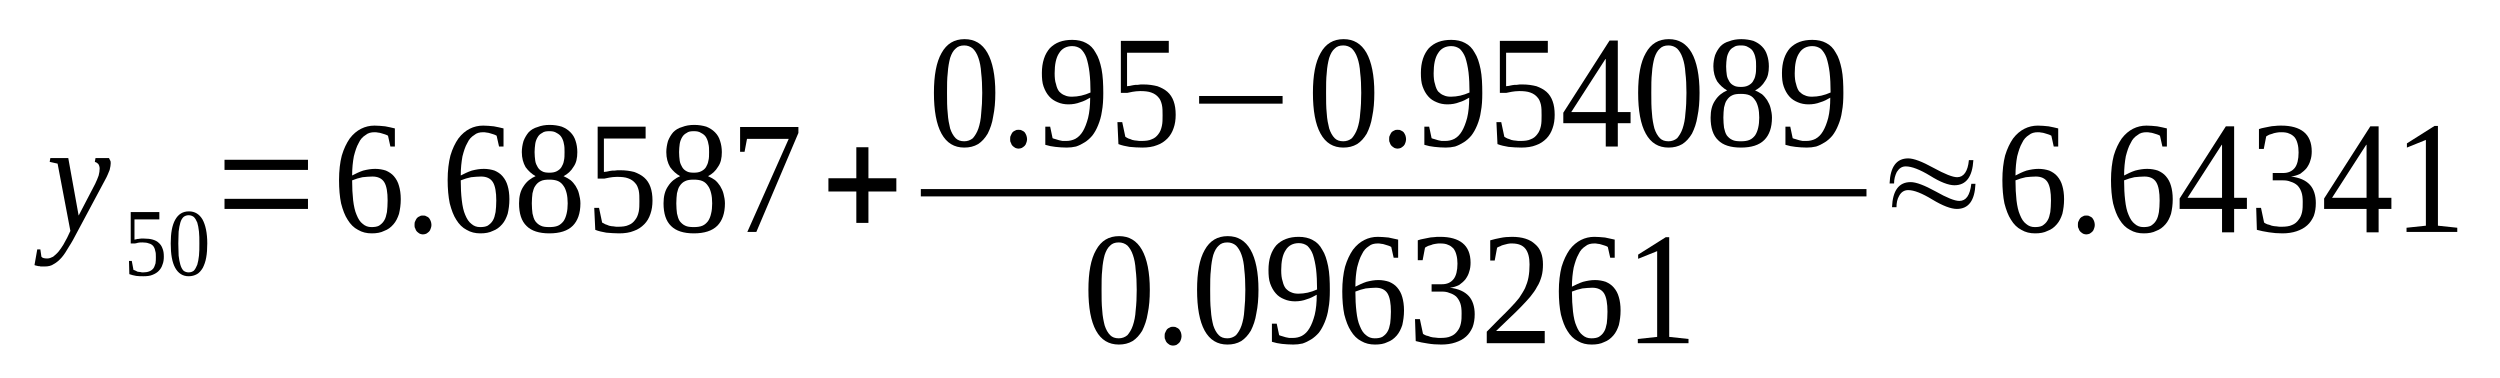 <?xml version='1.0' encoding='UTF-8'?>
<!-- This file was generated by dvisvgm 1.15.1 -->
<svg height='31pt' version='1.1' viewBox='0 -31 205 31' width='205pt' xmlns='http://www.w3.org/2000/svg' xmlns:xlink='http://www.w3.org/1999/xlink'>
<defs>
<clipPath id='clip1'>
<path clip-rule='evenodd' d='M0 -30.992H204.918V-0.027H0V-30.992'/>
</clipPath>
</defs>
<g id='page1'>
<g>
<path clip-path='url(#clip1)' d='M4.129 -18.039H5.598L6.449 -13.324L7.805 -15.926C7.918 -16.184 8.031 -16.41 8.09 -16.609C8.145 -16.813 8.172 -17.012 8.172 -17.184C8.172 -17.324 8.117 -17.469 8.059 -17.555C7.977 -17.641 7.891 -17.695 7.777 -17.727L7.832 -18.039H8.938C8.965 -17.984 8.992 -17.926 9.02 -17.867C9.078 -17.781 9.078 -17.727 9.078 -17.613C9.078 -17.496 9.051 -17.297 8.992 -17.067C8.906 -16.867 8.797 -16.555 8.598 -16.211L6.305 -11.922C6.082 -11.492 5.883 -11.121 5.656 -10.777C5.457 -10.434 5.262 -10.121 5.062 -9.891C4.863 -9.664 4.637 -9.465 4.41 -9.348C4.215 -9.207 3.961 -9.149 3.676 -9.149C3.59 -9.149 3.508 -9.149 3.422 -9.149C3.367 -9.149 3.281 -9.149 3.223 -9.176C3.168 -9.176 3.082 -9.176 3.027 -9.207C2.969 -9.207 2.914 -9.234 2.828 -9.262L3.055 -10.551H3.309L3.395 -9.949C3.477 -9.836 3.648 -9.805 3.875 -9.805C4.043 -9.805 4.184 -9.863 4.355 -9.949C4.496 -10.063 4.668 -10.207 4.809 -10.379C4.949 -10.551 5.062 -10.723 5.203 -10.949C5.316 -11.149 5.43 -11.352 5.516 -11.524L5.77 -12.066L4.723 -17.582L4.074 -17.727L4.129 -18.039Z' fill-rule='evenodd'/>
<path clip-path='url(#clip1)' d='M11.82 -11.438C12.105 -11.438 12.332 -11.407 12.527 -11.352C12.727 -11.293 12.895 -11.207 13.008 -11.094C13.148 -10.981 13.262 -10.809 13.32 -10.637C13.406 -10.434 13.434 -10.235 13.434 -9.95C13.434 -9.719 13.406 -9.493 13.32 -9.293C13.262 -9.09 13.148 -8.922 13.008 -8.778C12.895 -8.664 12.727 -8.547 12.5 -8.461C12.301 -8.375 12.047 -8.348 11.766 -8.348C11.566 -8.348 11.367 -8.348 11.172 -8.375C10.973 -8.407 10.773 -8.461 10.605 -8.52L10.578 -9.606H10.805L10.945 -8.864C11 -8.864 11.027 -8.836 11.113 -8.805C11.172 -8.778 11.227 -8.75 11.285 -8.719C11.367 -8.719 11.426 -8.692 11.512 -8.692C11.594 -8.664 11.652 -8.664 11.734 -8.664C11.934 -8.664 12.105 -8.692 12.246 -8.75C12.387 -8.805 12.5 -8.891 12.586 -9.004C12.668 -9.121 12.699 -9.262 12.754 -9.407C12.781 -9.579 12.781 -9.75 12.781 -9.922C12.781 -10.121 12.781 -10.293 12.727 -10.434C12.699 -10.606 12.641 -10.723 12.555 -10.836C12.473 -10.922 12.359 -11.008 12.219 -11.036C12.074 -11.094 11.906 -11.121 11.68 -11.121C11.539 -11.121 11.426 -11.121 11.312 -11.094C11.199 -11.063 11.113 -11.036 11.059 -11.036H10.719V-13.61H13.066V-13.008H11.027V-11.352C11.086 -11.352 11.113 -11.379 11.172 -11.379C11.227 -11.407 11.285 -11.407 11.34 -11.407C11.398 -11.407 11.48 -11.438 11.566 -11.438S11.734 -11.438 11.82 -11.438Z' fill-rule='evenodd'/>
<path clip-path='url(#clip1)' d='M16.996 -11.036C16.996 -10.606 16.969 -10.207 16.91 -9.891C16.855 -9.551 16.742 -9.262 16.629 -9.036C16.488 -8.805 16.348 -8.633 16.148 -8.52C15.949 -8.407 15.723 -8.348 15.469 -8.348C14.988 -8.348 14.621 -8.579 14.367 -9.036C14.113 -9.493 14 -10.149 14 -11.036C14 -11.895 14.113 -12.524 14.367 -12.981C14.621 -13.438 14.988 -13.668 15.496 -13.668C15.977 -13.668 16.348 -13.438 16.602 -13.008C16.855 -12.551 16.996 -11.895 16.996 -11.036ZM16.348 -11.036C16.348 -11.407 16.348 -11.723 16.316 -12.008C16.289 -12.293 16.234 -12.551 16.176 -12.75C16.09 -12.954 16.008 -13.094 15.895 -13.207C15.781 -13.293 15.641 -13.352 15.469 -13.352C15.301 -13.352 15.156 -13.293 15.047 -13.207C14.934 -13.094 14.848 -12.954 14.789 -12.75C14.734 -12.551 14.676 -12.293 14.648 -12.008C14.648 -11.723 14.621 -11.407 14.621 -11.036C14.621 -10.665 14.648 -10.321 14.648 -10.036C14.676 -9.75 14.734 -9.493 14.789 -9.293C14.848 -9.09 14.934 -8.922 15.047 -8.805C15.156 -8.719 15.301 -8.664 15.469 -8.664C15.641 -8.664 15.781 -8.719 15.895 -8.805C16.008 -8.922 16.09 -9.09 16.176 -9.293C16.234 -9.493 16.289 -9.75 16.316 -10.036C16.348 -10.321 16.348 -10.665 16.348 -11.036Z' fill-rule='evenodd'/>
<path clip-path='url(#clip1)' d='M18.41 -13.868V-14.696H25.254V-13.868H18.41ZM18.41 -17.067V-17.899H25.254V-17.067H18.41Z' fill-rule='evenodd'/>
<path clip-path='url(#clip1)' d='M32.863 -14.668C32.863 -14.211 32.805 -13.836 32.719 -13.465C32.605 -13.121 32.465 -12.836 32.266 -12.61C32.043 -12.352 31.816 -12.18 31.504 -12.067C31.223 -11.922 30.883 -11.864 30.484 -11.864C30.062 -11.864 29.695 -11.95 29.355 -12.153C29.016 -12.325 28.734 -12.61 28.508 -12.981C28.281 -13.325 28.109 -13.782 27.969 -14.325C27.855 -14.868 27.801 -15.524 27.801 -16.239C27.801 -17.012 27.883 -17.696 28.027 -18.243C28.195 -18.813 28.422 -19.27 28.676 -19.641C28.957 -20.012 29.27 -20.27 29.609 -20.442C29.949 -20.614 30.316 -20.7 30.711 -20.7C30.996 -20.7 31.277 -20.672 31.59 -20.641C31.871 -20.586 32.156 -20.528 32.379 -20.469V-18.985H32.012L31.816 -19.872C31.73 -19.926 31.645 -19.957 31.559 -19.985C31.477 -20.012 31.391 -20.043 31.277 -20.071C31.191 -20.098 31.078 -20.129 30.996 -20.129C30.883 -20.157 30.797 -20.157 30.711 -20.157C30.43 -20.157 30.176 -20.098 29.977 -19.926C29.75 -19.786 29.551 -19.586 29.41 -19.27C29.242 -18.985 29.129 -18.614 29.016 -18.184C28.93 -17.727 28.875 -17.211 28.875 -16.61C29.156 -16.754 29.441 -16.899 29.777 -17.012C30.117 -17.098 30.43 -17.153 30.77 -17.153C31.078 -17.153 31.391 -17.098 31.645 -17.012C31.898 -16.899 32.125 -16.754 32.297 -16.555C32.492 -16.325 32.637 -16.067 32.719 -15.754C32.805 -15.469 32.863 -15.094 32.863 -14.668ZM30.457 -12.379C30.711 -12.379 30.91 -12.407 31.078 -12.493C31.25 -12.61 31.391 -12.723 31.504 -12.922C31.617 -13.094 31.672 -13.325 31.73 -13.61C31.758 -13.868 31.785 -14.18 31.785 -14.551C31.785 -15.239 31.703 -15.754 31.504 -16.067C31.305 -16.383 30.965 -16.524 30.543 -16.524C30.289 -16.524 30.004 -16.497 29.723 -16.469C29.441 -16.411 29.156 -16.325 28.875 -16.211C28.875 -15.61 28.902 -15.067 28.957 -14.582C29.016 -14.094 29.102 -13.696 29.242 -13.379C29.383 -13.036 29.523 -12.809 29.75 -12.637C29.949 -12.465 30.176 -12.379 30.457 -12.379Z' fill-rule='evenodd'/>
<path clip-path='url(#clip1)' d='M35.379 -12.551C35.379 -12.438 35.352 -12.352 35.32 -12.266C35.293 -12.153 35.238 -12.067 35.18 -12.008C35.125 -11.95 35.039 -11.895 34.953 -11.836C34.871 -11.809 34.785 -11.778 34.672 -11.778C34.586 -11.778 34.5 -11.809 34.418 -11.836C34.332 -11.895 34.246 -11.95 34.191 -12.008C34.133 -12.067 34.078 -12.153 34.051 -12.266C33.992 -12.352 33.992 -12.438 33.992 -12.551C33.992 -12.665 33.992 -12.782 34.051 -12.868C34.078 -12.954 34.133 -13.036 34.191 -13.121C34.246 -13.18 34.332 -13.239 34.418 -13.266C34.5 -13.325 34.586 -13.325 34.672 -13.325C34.785 -13.325 34.871 -13.325 34.953 -13.266C35.039 -13.239 35.125 -13.18 35.18 -13.121C35.238 -13.036 35.293 -12.954 35.32 -12.868C35.352 -12.782 35.379 -12.665 35.379 -12.551Z' fill-rule='evenodd'/>
<path clip-path='url(#clip1)' d='M41.77 -14.668C41.77 -14.211 41.715 -13.836 41.629 -13.465C41.516 -13.121 41.375 -12.836 41.176 -12.61C40.949 -12.352 40.723 -12.18 40.414 -12.067C40.129 -11.922 39.789 -11.864 39.395 -11.864C38.969 -11.864 38.602 -11.95 38.262 -12.153C37.922 -12.325 37.641 -12.61 37.414 -12.981C37.188 -13.325 37.02 -13.782 36.879 -14.325C36.766 -14.868 36.707 -15.524 36.707 -16.239C36.707 -17.012 36.793 -17.696 36.934 -18.243C37.102 -18.813 37.328 -19.27 37.586 -19.641C37.867 -20.012 38.18 -20.27 38.516 -20.442C38.855 -20.614 39.223 -20.7 39.621 -20.7C39.902 -20.7 40.188 -20.672 40.496 -20.641C40.781 -20.586 41.062 -20.528 41.289 -20.469V-18.985H40.922L40.723 -19.872C40.637 -19.926 40.555 -19.957 40.469 -19.985C40.383 -20.012 40.301 -20.043 40.188 -20.071C40.102 -20.098 39.988 -20.129 39.902 -20.129C39.789 -20.157 39.707 -20.157 39.621 -20.157C39.336 -20.157 39.082 -20.098 38.887 -19.926C38.66 -19.786 38.461 -19.586 38.32 -19.27C38.148 -18.985 38.035 -18.614 37.922 -18.184C37.84 -17.727 37.781 -17.211 37.781 -16.61C38.066 -16.754 38.348 -16.899 38.688 -17.012C39.027 -17.098 39.336 -17.153 39.676 -17.153C39.988 -17.153 40.301 -17.098 40.555 -17.012C40.809 -16.899 41.035 -16.754 41.203 -16.555C41.402 -16.325 41.543 -16.067 41.629 -15.754C41.715 -15.469 41.77 -15.094 41.77 -14.668ZM39.367 -12.379C39.621 -12.379 39.816 -12.407 39.988 -12.493C40.156 -12.61 40.301 -12.723 40.414 -12.922C40.523 -13.094 40.582 -13.325 40.637 -13.61C40.668 -13.868 40.695 -14.18 40.695 -14.551C40.695 -15.239 40.609 -15.754 40.414 -16.067C40.215 -16.383 39.875 -16.524 39.449 -16.524C39.195 -16.524 38.914 -16.497 38.629 -16.469C38.348 -16.411 38.066 -16.325 37.781 -16.211C37.781 -15.61 37.809 -15.067 37.867 -14.582C37.922 -14.094 38.008 -13.696 38.148 -13.379C38.293 -13.036 38.434 -12.809 38.66 -12.637C38.855 -12.465 39.082 -12.379 39.367 -12.379Z' fill-rule='evenodd'/>
<path clip-path='url(#clip1)' d='M47.34 -18.528C47.34 -18.04 47.258 -17.641 47.031 -17.325C46.832 -16.985 46.551 -16.727 46.211 -16.555C46.406 -16.469 46.605 -16.352 46.773 -16.239C46.945 -16.098 47.086 -15.926 47.199 -15.754C47.312 -15.555 47.426 -15.352 47.48 -15.094C47.539 -14.868 47.594 -14.61 47.594 -14.325C47.594 -13.496 47.367 -12.895 46.973 -12.493C46.551 -12.067 45.898 -11.864 45.051 -11.864C44.203 -11.864 43.578 -12.067 43.184 -12.465C42.758 -12.868 42.562 -13.496 42.562 -14.325C42.562 -14.895 42.676 -15.352 42.93 -15.723C43.184 -16.125 43.523 -16.383 43.918 -16.555C43.609 -16.727 43.324 -16.985 43.098 -17.297C42.902 -17.641 42.789 -18.04 42.789 -18.528C42.789 -18.84 42.844 -19.157 42.93 -19.442C43.043 -19.727 43.184 -19.957 43.352 -20.157C43.551 -20.356 43.777 -20.5 44.09 -20.586C44.371 -20.7 44.711 -20.758 45.078 -20.758C45.445 -20.758 45.785 -20.7 46.066 -20.614C46.352 -20.5 46.578 -20.356 46.773 -20.157C46.973 -19.957 47.113 -19.727 47.199 -19.442C47.285 -19.184 47.34 -18.872 47.34 -18.528ZM46.551 -14.325C46.551 -14.637 46.52 -14.926 46.465 -15.153C46.406 -15.383 46.324 -15.61 46.211 -15.754C46.098 -15.926 45.953 -16.067 45.758 -16.153C45.559 -16.239 45.305 -16.27 45.051 -16.27C44.738 -16.27 44.512 -16.239 44.344 -16.153C44.145 -16.067 44.004 -15.926 43.891 -15.754C43.777 -15.61 43.723 -15.383 43.664 -15.153C43.637 -14.926 43.609 -14.637 43.609 -14.325C43.609 -14.008 43.637 -13.723 43.664 -13.496C43.723 -13.239 43.777 -13.036 43.891 -12.868C44.004 -12.723 44.145 -12.579 44.344 -12.493C44.512 -12.407 44.738 -12.379 45.051 -12.379C45.305 -12.379 45.559 -12.407 45.758 -12.493C45.953 -12.579 46.098 -12.723 46.211 -12.868C46.324 -13.036 46.406 -13.239 46.465 -13.496C46.52 -13.723 46.551 -14.008 46.551 -14.325ZM46.293 -18.528C46.293 -18.754 46.293 -19.012 46.238 -19.211C46.211 -19.415 46.125 -19.614 46.039 -19.754C45.953 -19.899 45.812 -20.012 45.645 -20.098C45.473 -20.215 45.277 -20.243 45.051 -20.243C44.797 -20.243 44.598 -20.215 44.457 -20.098C44.285 -20.012 44.172 -19.899 44.09 -19.754C44.004 -19.614 43.918 -19.415 43.891 -19.211C43.863 -19.012 43.836 -18.754 43.836 -18.528C43.836 -18.27 43.863 -18.012 43.891 -17.813S44.004 -17.442 44.09 -17.297C44.172 -17.153 44.285 -17.04 44.457 -16.954C44.598 -16.868 44.797 -16.84 45.051 -16.84C45.277 -16.84 45.473 -16.868 45.645 -16.954C45.812 -17.04 45.953 -17.153 46.039 -17.297C46.125 -17.442 46.211 -17.614 46.238 -17.813C46.293 -18.012 46.293 -18.27 46.293 -18.528Z' fill-rule='evenodd'/>
<path clip-path='url(#clip1)' d='M50.848 -17.04C51.301 -17.04 51.668 -16.985 52.008 -16.899C52.316 -16.782 52.602 -16.641 52.828 -16.438C53.055 -16.239 53.223 -15.981 53.336 -15.668C53.449 -15.352 53.504 -14.981 53.504 -14.551C53.504 -14.153 53.449 -13.782 53.336 -13.465C53.223 -13.121 53.055 -12.836 52.828 -12.61C52.602 -12.379 52.316 -12.18 51.98 -12.067C51.641 -11.922 51.215 -11.864 50.762 -11.864C50.395 -11.864 50.055 -11.895 49.715 -11.922C49.406 -11.981 49.094 -12.036 48.812 -12.153L48.727 -13.954H49.121L49.375 -12.75C49.461 -12.696 49.52 -12.665 49.633 -12.61C49.715 -12.579 49.828 -12.551 49.941 -12.493C50.055 -12.465 50.195 -12.438 50.309 -12.438C50.422 -12.407 50.566 -12.407 50.68 -12.407C51.016 -12.407 51.328 -12.438 51.555 -12.551C51.781 -12.637 51.949 -12.782 52.09 -12.981C52.234 -13.153 52.316 -13.379 52.375 -13.637C52.43 -13.895 52.43 -14.18 52.43 -14.496C52.43 -14.84 52.43 -15.125 52.375 -15.383C52.316 -15.61 52.234 -15.84 52.09 -15.981C51.949 -16.153 51.754 -16.297 51.496 -16.383C51.273 -16.469 50.961 -16.497 50.594 -16.497C50.367 -16.497 50.141 -16.469 49.973 -16.438C49.801 -16.411 49.66 -16.383 49.547 -16.352H49.008V-20.614H52.941V-19.641H49.52V-16.899C49.574 -16.899 49.66 -16.926 49.746 -16.926C49.828 -16.954 49.941 -16.954 50.027 -16.985C50.141 -17.012 50.254 -17.012 50.395 -17.012C50.535 -17.04 50.68 -17.04 50.848 -17.04Z' fill-rule='evenodd'/>
<path clip-path='url(#clip1)' d='M59.191 -18.528C59.191 -18.04 59.105 -17.641 58.879 -17.325C58.68 -16.985 58.398 -16.727 58.059 -16.555C58.258 -16.469 58.453 -16.352 58.625 -16.239C58.793 -16.098 58.934 -15.926 59.047 -15.754C59.16 -15.555 59.273 -15.352 59.332 -15.094C59.387 -14.868 59.445 -14.61 59.445 -14.325C59.445 -13.496 59.219 -12.895 58.824 -12.493C58.398 -12.067 57.746 -11.864 56.898 -11.864C56.051 -11.864 55.43 -12.067 55.031 -12.465C54.609 -12.868 54.41 -13.496 54.41 -14.325C54.41 -14.895 54.523 -15.352 54.777 -15.723C55.031 -16.125 55.371 -16.383 55.77 -16.555C55.457 -16.727 55.176 -16.985 54.949 -17.297C54.75 -17.641 54.637 -18.04 54.637 -18.528C54.637 -18.84 54.695 -19.157 54.777 -19.442C54.891 -19.727 55.031 -19.957 55.203 -20.157C55.402 -20.356 55.625 -20.5 55.938 -20.586C56.219 -20.7 56.559 -20.758 56.926 -20.758C57.297 -20.758 57.633 -20.7 57.918 -20.614C58.199 -20.5 58.426 -20.356 58.625 -20.157C58.824 -19.957 58.965 -19.727 59.047 -19.442C59.133 -19.184 59.191 -18.872 59.191 -18.528ZM58.398 -14.325C58.398 -14.637 58.371 -14.926 58.312 -15.153C58.258 -15.383 58.172 -15.61 58.059 -15.754C57.945 -15.926 57.805 -16.067 57.605 -16.153C57.41 -16.239 57.153 -16.27 56.898 -16.27C56.59 -16.27 56.363 -16.239 56.191 -16.153C55.996 -16.067 55.852 -15.926 55.738 -15.754C55.625 -15.61 55.57 -15.383 55.512 -15.153C55.484 -14.926 55.457 -14.637 55.457 -14.325C55.457 -14.008 55.484 -13.723 55.512 -13.496C55.57 -13.239 55.625 -13.036 55.738 -12.868C55.852 -12.723 55.996 -12.579 56.191 -12.493C56.363 -12.407 56.59 -12.379 56.898 -12.379C57.153 -12.379 57.41 -12.407 57.605 -12.493C57.805 -12.579 57.945 -12.723 58.059 -12.868C58.172 -13.036 58.258 -13.239 58.312 -13.496C58.371 -13.723 58.398 -14.008 58.398 -14.325ZM58.145 -18.528C58.145 -18.754 58.145 -19.012 58.086 -19.211C58.059 -19.415 57.973 -19.614 57.891 -19.754C57.805 -19.899 57.664 -20.012 57.492 -20.098C57.324 -20.215 57.125 -20.243 56.898 -20.243C56.645 -20.243 56.445 -20.215 56.305 -20.098C56.137 -20.012 56.023 -19.899 55.938 -19.754C55.852 -19.614 55.77 -19.415 55.738 -19.211C55.711 -19.012 55.684 -18.754 55.684 -18.528C55.684 -18.27 55.711 -18.012 55.738 -17.813C55.77 -17.614 55.852 -17.442 55.938 -17.297C56.023 -17.153 56.137 -17.04 56.305 -16.954C56.445 -16.868 56.645 -16.84 56.898 -16.84C57.125 -16.84 57.324 -16.868 57.492 -16.954C57.664 -17.04 57.805 -17.153 57.891 -17.297C57.973 -17.442 58.059 -17.614 58.086 -17.813C58.145 -18.012 58.145 -18.27 58.145 -18.528Z' fill-rule='evenodd'/>
<path clip-path='url(#clip1)' d='M61.055 -18.555H60.688V-20.586H65.469V-20.098L62.02 -11.981H61.281L64.676 -19.614H61.254L61.055 -18.555Z' fill-rule='evenodd'/>
<path clip-path='url(#clip1)' d='M70.219 -12.723V-15.297H67.93V-16.383H70.219V-18.926H71.211V-16.383H73.5V-15.297H71.211V-12.723H70.219Z' fill-rule='evenodd'/>
<path clip-path='url(#clip1)' d='M81.617 -23.387C81.617 -22.645 81.559 -22.016 81.445 -21.473C81.363 -20.899 81.191 -20.442 80.992 -20.043C80.769 -19.668 80.512 -19.383 80.203 -19.184C79.863 -18.985 79.496 -18.899 79.07 -18.899C78.25 -18.899 77.629 -19.27 77.203 -20.043C76.781 -20.813 76.582 -21.93 76.582 -23.387C76.582 -24.817 76.781 -25.903 77.203 -26.645C77.629 -27.418 78.25 -27.79 79.098 -27.79C79.918 -27.79 80.543 -27.418 80.965 -26.676C81.391 -25.93 81.617 -24.817 81.617 -23.387ZM80.543 -23.387C80.543 -23.989 80.512 -24.559 80.457 -25.016C80.43 -25.504 80.344 -25.93 80.231 -26.247C80.117 -26.59 79.949 -26.848 79.777 -27.016C79.578 -27.188 79.324 -27.274 79.07 -27.274C78.762 -27.274 78.535 -27.188 78.363 -27.016C78.164 -26.848 78.023 -26.59 77.91 -26.247C77.828 -25.93 77.742 -25.504 77.715 -25.016C77.656 -24.559 77.656 -23.989 77.656 -23.387C77.656 -22.758 77.656 -22.215 77.715 -21.7C77.742 -21.215 77.828 -20.813 77.91 -20.469C78.023 -20.129 78.164 -19.872 78.363 -19.668C78.535 -19.5 78.762 -19.415 79.07 -19.415C79.324 -19.415 79.578 -19.5 79.777 -19.668C79.949 -19.872 80.117 -20.129 80.231 -20.469C80.344 -20.813 80.43 -21.215 80.457 -21.7C80.512 -22.215 80.543 -22.758 80.543 -23.387Z' fill-rule='evenodd'/>
<path clip-path='url(#clip1)' d='M84.219 -19.586C84.219 -19.469 84.191 -19.383 84.16 -19.297C84.133 -19.184 84.078 -19.098 84.019 -19.04C83.965 -18.985 83.879 -18.926 83.793 -18.872C83.707 -18.84 83.625 -18.813 83.512 -18.813C83.426 -18.813 83.34 -18.84 83.258 -18.872C83.172 -18.926 83.086 -18.985 83.031 -19.04C82.973 -19.098 82.918 -19.184 82.891 -19.297C82.832 -19.383 82.832 -19.469 82.832 -19.586C82.832 -19.7 82.832 -19.813 82.891 -19.899C82.918 -19.985 82.973 -20.071 83.031 -20.157C83.086 -20.215 83.172 -20.27 83.258 -20.301C83.34 -20.356 83.426 -20.356 83.512 -20.356C83.625 -20.356 83.707 -20.356 83.793 -20.301C83.879 -20.27 83.965 -20.215 84.019 -20.157C84.078 -20.071 84.133 -19.985 84.16 -19.899C84.191 -19.813 84.219 -19.7 84.219 -19.586Z' fill-rule='evenodd'/>
<path clip-path='url(#clip1)' d='M85.434 -25.016C85.434 -25.446 85.492 -25.844 85.606 -26.188C85.715 -26.532 85.887 -26.817 86.086 -27.047C86.312 -27.274 86.566 -27.446 86.875 -27.563C87.188 -27.676 87.527 -27.731 87.922 -27.731C88.348 -27.731 88.742 -27.649 89.055 -27.477C89.394 -27.305 89.648 -27.047 89.844 -26.676C90.07 -26.332 90.215 -25.875 90.328 -25.332C90.438 -24.758 90.469 -24.102 90.469 -23.36C90.469 -22.817 90.438 -22.301 90.356 -21.872C90.297 -21.442 90.184 -21.071 90.043 -20.727C89.902 -20.383 89.762 -20.129 89.562 -19.872C89.363 -19.641 89.168 -19.469 88.941 -19.328C88.715 -19.184 88.488 -19.071 88.234 -18.985C87.981 -18.926 87.723 -18.899 87.469 -18.899C87.129 -18.899 86.82 -18.926 86.535 -18.957C86.254 -18.985 86 -19.04 85.715 -19.125V-20.614H86.113L86.312 -19.668C86.367 -19.641 86.453 -19.614 86.566 -19.586C86.648 -19.555 86.734 -19.528 86.848 -19.5C86.934 -19.469 87.047 -19.469 87.129 -19.442C87.242 -19.442 87.328 -19.442 87.441 -19.442C87.695 -19.442 87.949 -19.5 88.176 -19.614C88.43 -19.754 88.629 -19.957 88.801 -20.243C88.969 -20.528 89.109 -20.899 89.223 -21.328C89.336 -21.786 89.394 -22.356 89.394 -22.989C89.137 -22.844 88.883 -22.7 88.574 -22.614C88.289 -22.5 87.949 -22.442 87.613 -22.442C87.301 -22.442 86.988 -22.5 86.734 -22.614C86.453 -22.731 86.227 -22.872 86.027 -23.102C85.828 -23.328 85.688 -23.586 85.574 -23.903C85.461 -24.215 85.434 -24.586 85.434 -25.016ZM87.922 -27.219C87.441 -27.219 87.074 -27.016 86.848 -26.645C86.594 -26.274 86.481 -25.703 86.481 -24.989C86.481 -24.645 86.508 -24.332 86.594 -24.102C86.648 -23.844 86.734 -23.645 86.848 -23.5C86.988 -23.36 87.129 -23.243 87.301 -23.188C87.469 -23.102 87.668 -23.071 87.894 -23.071C88.148 -23.071 88.402 -23.102 88.656 -23.157C88.914 -23.215 89.168 -23.301 89.422 -23.415C89.422 -24.043 89.394 -24.586 89.336 -25.075C89.281 -25.532 89.195 -25.93 89.082 -26.274C88.969 -26.59 88.801 -26.817 88.629 -26.989C88.43 -27.133 88.207 -27.219 87.922 -27.219Z' fill-rule='evenodd'/>
<path clip-path='url(#clip1)' d='M93.75 -24.075C94.199 -24.075 94.566 -24.016 94.906 -23.93C95.219 -23.817 95.5 -23.672 95.727 -23.473C95.953 -23.274 96.125 -23.016 96.238 -22.7C96.352 -22.387 96.406 -22.016 96.406 -21.586C96.406 -21.184 96.352 -20.813 96.238 -20.5C96.125 -20.157 95.953 -19.872 95.727 -19.641C95.5 -19.415 95.219 -19.211 94.879 -19.098C94.539 -18.957 94.117 -18.899 93.664 -18.899C93.297 -18.899 92.957 -18.926 92.617 -18.957C92.305 -19.012 91.996 -19.071 91.711 -19.184L91.629 -20.985H92.023L92.277 -19.786C92.363 -19.727 92.418 -19.7 92.531 -19.641C92.617 -19.614 92.731 -19.586 92.844 -19.528C92.957 -19.5 93.098 -19.469 93.211 -19.469C93.324 -19.442 93.465 -19.442 93.578 -19.442C93.918 -19.442 94.231 -19.469 94.457 -19.586C94.68 -19.668 94.852 -19.813 94.992 -20.012C95.133 -20.184 95.219 -20.415 95.273 -20.672C95.332 -20.93 95.332 -21.215 95.332 -21.528C95.332 -21.872 95.332 -22.157 95.273 -22.415C95.219 -22.645 95.133 -22.872 94.992 -23.016C94.852 -23.188 94.652 -23.328 94.398 -23.415C94.172 -23.5 93.859 -23.532 93.492 -23.532C93.266 -23.532 93.043 -23.5 92.871 -23.473C92.703 -23.446 92.559 -23.415 92.449 -23.387H91.91V-27.649H95.84V-26.676H92.418V-23.93C92.477 -23.93 92.559 -23.957 92.644 -23.957C92.731 -23.989 92.844 -23.989 92.93 -24.016C93.043 -24.043 93.156 -24.043 93.297 -24.043C93.438 -24.075 93.578 -24.075 93.75 -24.075Z' fill-rule='evenodd'/>
<path clip-path='url(#clip1)' d='M98.328 -22.5V-23.129H105.172V-22.5H98.328Z' fill-rule='evenodd'/>
<path clip-path='url(#clip1)' d='M112.695 -23.387C112.695 -22.645 112.641 -22.016 112.527 -21.473C112.441 -20.899 112.273 -20.442 112.074 -20.043C111.848 -19.668 111.594 -19.383 111.281 -19.184C110.941 -18.985 110.574 -18.899 110.152 -18.899C109.332 -18.899 108.707 -19.27 108.285 -20.043C107.859 -20.813 107.66 -21.93 107.66 -23.387C107.66 -24.817 107.859 -25.903 108.285 -26.645C108.707 -27.418 109.332 -27.79 110.18 -27.79C111 -27.79 111.621 -27.418 112.047 -26.676C112.469 -25.93 112.695 -24.817 112.695 -23.387ZM111.621 -23.387C111.621 -23.989 111.594 -24.559 111.535 -25.016C111.508 -25.504 111.422 -25.93 111.309 -26.247C111.195 -26.59 111.027 -26.848 110.859 -27.016C110.66 -27.188 110.406 -27.274 110.152 -27.274C109.84 -27.274 109.613 -27.188 109.445 -27.016C109.246 -26.848 109.105 -26.59 108.992 -26.247C108.906 -25.93 108.82 -25.504 108.793 -25.016C108.738 -24.559 108.738 -23.989 108.738 -23.387C108.738 -22.758 108.738 -22.215 108.793 -21.7C108.82 -21.215 108.906 -20.813 108.992 -20.469C109.105 -20.129 109.246 -19.872 109.445 -19.668C109.613 -19.5 109.84 -19.415 110.152 -19.415C110.406 -19.415 110.66 -19.5 110.859 -19.668C111.027 -19.872 111.195 -20.129 111.309 -20.469C111.422 -20.813 111.508 -21.215 111.535 -21.7C111.594 -22.215 111.621 -22.758 111.621 -23.387Z' fill-rule='evenodd'/>
<path clip-path='url(#clip1)' d='M115.297 -19.586C115.297 -19.469 115.27 -19.383 115.242 -19.297C115.211 -19.184 115.156 -19.098 115.098 -19.04C115.043 -18.985 114.957 -18.926 114.875 -18.872C114.789 -18.84 114.703 -18.813 114.59 -18.813C114.504 -18.813 114.422 -18.84 114.336 -18.872C114.25 -18.926 114.168 -18.985 114.109 -19.04C114.055 -19.098 113.996 -19.184 113.969 -19.297C113.91 -19.383 113.91 -19.469 113.91 -19.586C113.91 -19.7 113.91 -19.813 113.969 -19.899C113.996 -19.985 114.055 -20.071 114.109 -20.157C114.168 -20.215 114.25 -20.27 114.336 -20.301C114.422 -20.356 114.504 -20.356 114.59 -20.356C114.703 -20.356 114.789 -20.356 114.875 -20.301C114.957 -20.27 115.043 -20.215 115.098 -20.157C115.156 -20.071 115.211 -19.985 115.242 -19.899C115.27 -19.813 115.297 -19.7 115.297 -19.586Z' fill-rule='evenodd'/>
<path clip-path='url(#clip1)' d='M116.512 -25.016C116.512 -25.446 116.57 -25.844 116.684 -26.188C116.797 -26.532 116.965 -26.817 117.164 -27.047C117.391 -27.274 117.645 -27.446 117.957 -27.563C118.266 -27.676 118.605 -27.731 119.004 -27.731C119.426 -27.731 119.824 -27.649 120.133 -27.477C120.473 -27.305 120.727 -27.047 120.926 -26.676C121.152 -26.332 121.293 -25.875 121.406 -25.332C121.52 -24.758 121.547 -24.102 121.547 -23.36C121.547 -22.817 121.52 -22.301 121.434 -21.872C121.379 -21.442 121.266 -21.071 121.125 -20.727C120.98 -20.383 120.84 -20.129 120.641 -19.872C120.445 -19.641 120.246 -19.469 120.02 -19.328C119.793 -19.184 119.566 -19.071 119.312 -18.985C119.059 -18.926 118.805 -18.899 118.551 -18.899C118.211 -18.899 117.898 -18.926 117.617 -18.957C117.332 -18.985 117.078 -19.04 116.797 -19.125V-20.614H117.191L117.391 -19.668C117.445 -19.641 117.531 -19.614 117.645 -19.586C117.73 -19.555 117.816 -19.528 117.926 -19.5C118.012 -19.469 118.125 -19.469 118.211 -19.442C118.324 -19.442 118.41 -19.442 118.52 -19.442C118.777 -19.442 119.031 -19.5 119.258 -19.614C119.512 -19.754 119.711 -19.957 119.879 -20.243C120.047 -20.528 120.191 -20.899 120.305 -21.328C120.418 -21.786 120.473 -22.356 120.473 -22.989C120.219 -22.844 119.965 -22.7 119.652 -22.614C119.371 -22.5 119.031 -22.442 118.691 -22.442C118.379 -22.442 118.07 -22.5 117.816 -22.614C117.531 -22.731 117.305 -22.872 117.109 -23.102C116.91 -23.328 116.77 -23.586 116.656 -23.903C116.543 -24.215 116.512 -24.586 116.512 -25.016ZM119.004 -27.219C118.52 -27.219 118.152 -27.016 117.926 -26.645C117.672 -26.274 117.559 -25.703 117.559 -24.989C117.559 -24.645 117.59 -24.332 117.672 -24.102C117.73 -23.844 117.816 -23.645 117.926 -23.5C118.07 -23.36 118.211 -23.243 118.379 -23.188C118.551 -23.102 118.746 -23.071 118.973 -23.071C119.227 -23.071 119.484 -23.102 119.738 -23.157C119.992 -23.215 120.246 -23.301 120.5 -23.415C120.5 -24.043 120.473 -24.586 120.418 -25.075C120.359 -25.532 120.273 -25.93 120.16 -26.274C120.047 -26.59 119.879 -26.817 119.711 -26.989C119.512 -27.133 119.285 -27.219 119.004 -27.219Z' fill-rule='evenodd'/>
<path clip-path='url(#clip1)' d='M124.828 -24.075C125.281 -24.075 125.648 -24.016 125.988 -23.93C126.297 -23.817 126.582 -23.672 126.809 -23.473C127.035 -23.274 127.203 -23.016 127.316 -22.7C127.43 -22.387 127.484 -22.016 127.484 -21.586C127.484 -21.184 127.43 -20.813 127.316 -20.5C127.203 -20.157 127.035 -19.872 126.809 -19.641C126.582 -19.415 126.297 -19.211 125.961 -19.098C125.621 -18.957 125.195 -18.899 124.742 -18.899C124.375 -18.899 124.035 -18.926 123.695 -18.957C123.387 -19.012 123.074 -19.071 122.793 -19.184L122.707 -20.985H123.102L123.355 -19.786C123.441 -19.727 123.5 -19.7 123.613 -19.641C123.695 -19.614 123.809 -19.586 123.922 -19.528C124.035 -19.5 124.176 -19.469 124.289 -19.469C124.402 -19.442 124.547 -19.442 124.66 -19.442C124.996 -19.442 125.309 -19.469 125.535 -19.586C125.762 -19.668 125.93 -19.813 126.07 -20.012C126.215 -20.184 126.297 -20.415 126.355 -20.672C126.41 -20.93 126.41 -21.215 126.41 -21.528C126.41 -21.872 126.41 -22.157 126.355 -22.415C126.297 -22.645 126.215 -22.872 126.07 -23.016C125.93 -23.188 125.734 -23.328 125.477 -23.415C125.254 -23.5 124.941 -23.532 124.574 -23.532C124.348 -23.532 124.121 -23.5 123.953 -23.473C123.781 -23.446 123.641 -23.415 123.527 -23.387H122.988V-27.649H126.922V-26.676H123.5V-23.93C123.555 -23.93 123.641 -23.957 123.727 -23.957C123.809 -23.989 123.922 -23.989 124.008 -24.016C124.121 -24.043 124.234 -24.043 124.375 -24.043C124.516 -24.075 124.66 -24.075 124.828 -24.075Z' fill-rule='evenodd'/>
<path clip-path='url(#clip1)' d='M132.66 -20.899V-18.985H131.672V-20.899H128.191V-21.758L131.984 -27.676H132.66V-21.813H133.707V-20.899H132.66ZM131.672 -26.161H131.645L128.844 -21.813H131.672V-26.161Z' fill-rule='evenodd'/>
<path clip-path='url(#clip1)' d='M139.363 -23.387C139.363 -22.645 139.309 -22.016 139.195 -21.473C139.109 -20.899 138.941 -20.442 138.742 -20.043C138.516 -19.668 138.262 -19.383 137.949 -19.184C137.609 -18.985 137.242 -18.899 136.82 -18.899C136 -18.899 135.375 -19.27 134.953 -20.043C134.527 -20.813 134.328 -21.93 134.328 -23.387C134.328 -24.817 134.527 -25.903 134.953 -26.645C135.375 -27.418 136 -27.79 136.848 -27.79C137.668 -27.79 138.289 -27.418 138.715 -26.676C139.137 -25.93 139.363 -24.817 139.363 -23.387ZM138.289 -23.387C138.289 -23.989 138.262 -24.559 138.203 -25.016C138.176 -25.504 138.09 -25.93 137.976 -26.247C137.863 -26.59 137.695 -26.848 137.527 -27.016C137.328 -27.188 137.074 -27.274 136.82 -27.274C136.508 -27.274 136.281 -27.188 136.113 -27.016C135.914 -26.848 135.773 -26.59 135.66 -26.247C135.574 -25.93 135.488 -25.504 135.461 -25.016C135.406 -24.559 135.406 -23.989 135.406 -23.387C135.406 -22.758 135.406 -22.215 135.461 -21.7C135.488 -21.215 135.574 -20.813 135.66 -20.469C135.773 -20.129 135.914 -19.872 136.113 -19.668C136.281 -19.5 136.508 -19.415 136.82 -19.415C137.074 -19.415 137.328 -19.5 137.527 -19.668C137.695 -19.872 137.863 -20.129 137.976 -20.469C138.09 -20.813 138.176 -21.215 138.203 -21.7C138.262 -22.215 138.289 -22.758 138.289 -23.387Z' fill-rule='evenodd'/>
<path clip-path='url(#clip1)' d='M145.047 -25.559C145.047 -25.075 144.965 -24.672 144.738 -24.36C144.539 -24.016 144.258 -23.758 143.918 -23.586C144.113 -23.5 144.313 -23.387 144.484 -23.274C144.652 -23.129 144.793 -22.957 144.906 -22.786C145.02 -22.586 145.133 -22.387 145.191 -22.129C145.246 -21.899 145.301 -21.645 145.301 -21.356C145.301 -20.528 145.078 -19.926 144.68 -19.528C144.258 -19.098 143.606 -18.899 142.758 -18.899C141.91 -18.899 141.285 -19.098 140.891 -19.5C140.465 -19.899 140.27 -20.528 140.27 -21.356C140.27 -21.93 140.383 -22.387 140.637 -22.758C140.891 -23.157 141.231 -23.415 141.625 -23.586C141.316 -23.758 141.031 -24.016 140.805 -24.332C140.609 -24.672 140.496 -25.075 140.496 -25.559C140.496 -25.875 140.551 -26.188 140.637 -26.473C140.75 -26.762 140.891 -26.989 141.063 -27.188C141.258 -27.391 141.484 -27.532 141.797 -27.618C142.078 -27.731 142.418 -27.79 142.785 -27.79S143.492 -27.731 143.777 -27.649C144.059 -27.532 144.285 -27.391 144.484 -27.188C144.68 -26.989 144.82 -26.762 144.906 -26.473C144.992 -26.219 145.047 -25.903 145.047 -25.559ZM144.258 -21.356C144.258 -21.672 144.227 -21.957 144.172 -22.188C144.113 -22.415 144.031 -22.645 143.918 -22.786C143.805 -22.957 143.664 -23.102 143.465 -23.188C143.266 -23.274 143.012 -23.301 142.758 -23.301C142.445 -23.301 142.219 -23.274 142.051 -23.188C141.852 -23.102 141.711 -22.957 141.598 -22.786C141.484 -22.645 141.43 -22.415 141.371 -22.188C141.344 -21.957 141.316 -21.672 141.316 -21.356C141.316 -21.043 141.344 -20.758 141.371 -20.528C141.43 -20.27 141.484 -20.071 141.598 -19.899C141.711 -19.754 141.852 -19.614 142.051 -19.528C142.219 -19.442 142.445 -19.415 142.758 -19.415C143.012 -19.415 143.266 -19.442 143.465 -19.528C143.664 -19.614 143.805 -19.754 143.918 -19.899C144.031 -20.071 144.113 -20.27 144.172 -20.528C144.227 -20.758 144.258 -21.043 144.258 -21.356ZM144 -25.559C144 -25.79 144 -26.047 143.945 -26.247C143.918 -26.446 143.832 -26.645 143.746 -26.79C143.664 -26.934 143.52 -27.047 143.352 -27.133C143.184 -27.247 142.984 -27.274 142.758 -27.274C142.504 -27.274 142.305 -27.247 142.164 -27.133C141.992 -27.047 141.879 -26.934 141.797 -26.79C141.711 -26.645 141.625 -26.446 141.598 -26.247C141.57 -26.047 141.543 -25.79 141.543 -25.559C141.543 -25.301 141.57 -25.043 141.598 -24.844C141.625 -24.645 141.711 -24.473 141.797 -24.332C141.879 -24.188 141.992 -24.075 142.164 -23.989C142.305 -23.903 142.504 -23.872 142.758 -23.872C142.984 -23.872 143.184 -23.903 143.352 -23.989C143.52 -24.075 143.664 -24.188 143.746 -24.332C143.832 -24.473 143.918 -24.645 143.945 -24.844C144 -25.043 144 -25.301 144 -25.559Z' fill-rule='evenodd'/>
<path clip-path='url(#clip1)' d='M146.121 -25.016C146.121 -25.446 146.18 -25.844 146.293 -26.188C146.406 -26.532 146.574 -26.817 146.773 -27.047C147 -27.274 147.254 -27.446 147.566 -27.563C147.875 -27.676 148.215 -27.731 148.613 -27.731C149.035 -27.731 149.43 -27.649 149.742 -27.477C150.082 -27.305 150.336 -27.047 150.535 -26.676C150.762 -26.332 150.902 -25.875 151.016 -25.332C151.129 -24.758 151.156 -24.102 151.156 -23.36C151.156 -22.817 151.129 -22.301 151.043 -21.872C150.988 -21.442 150.875 -21.071 150.73 -20.727C150.59 -20.383 150.449 -20.129 150.25 -19.872C150.055 -19.641 149.855 -19.469 149.629 -19.328C149.402 -19.184 149.176 -19.071 148.922 -18.985C148.668 -18.926 148.414 -18.899 148.16 -18.899C147.82 -18.899 147.508 -18.926 147.227 -18.957C146.941 -18.985 146.688 -19.04 146.406 -19.125V-20.614H146.801L147 -19.668C147.055 -19.641 147.141 -19.614 147.254 -19.586C147.34 -19.555 147.422 -19.528 147.535 -19.5C147.621 -19.469 147.734 -19.469 147.82 -19.442C147.934 -19.442 148.016 -19.442 148.129 -19.442C148.387 -19.442 148.641 -19.5 148.867 -19.614C149.121 -19.754 149.32 -19.957 149.488 -20.243C149.656 -20.528 149.801 -20.899 149.914 -21.328C150.027 -21.786 150.082 -22.356 150.082 -22.989C149.828 -22.844 149.574 -22.7 149.262 -22.614C148.98 -22.5 148.641 -22.442 148.301 -22.442C147.988 -22.442 147.68 -22.5 147.422 -22.614C147.141 -22.731 146.914 -22.872 146.715 -23.102C146.52 -23.328 146.379 -23.586 146.266 -23.903C146.152 -24.215 146.121 -24.586 146.121 -25.016ZM148.613 -27.219C148.129 -27.219 147.762 -27.016 147.535 -26.645C147.281 -26.274 147.168 -25.703 147.168 -24.989C147.168 -24.645 147.199 -24.332 147.281 -24.102C147.34 -23.844 147.422 -23.645 147.535 -23.5C147.68 -23.36 147.82 -23.243 147.988 -23.188C148.16 -23.102 148.355 -23.071 148.582 -23.071C148.836 -23.071 149.094 -23.102 149.348 -23.157C149.601 -23.215 149.855 -23.301 150.109 -23.415C150.109 -24.043 150.082 -24.586 150.027 -25.075C149.969 -25.532 149.883 -25.93 149.769 -26.274C149.656 -26.59 149.488 -26.817 149.32 -26.989C149.121 -27.133 148.894 -27.219 148.613 -27.219Z' fill-rule='evenodd'/>
<path clip-path='url(#clip1)' d='M75.508 -15.496H153.051V-14.895H75.508V-15.496Z' fill-rule='evenodd'/>
<path clip-path='url(#clip1)' d='M94.285 -7.235C94.285 -6.489 94.231 -5.86 94.117 -5.317C94.031 -4.747 93.859 -4.289 93.664 -3.887C93.438 -3.516 93.184 -3.231 92.871 -3.032C92.531 -2.832 92.164 -2.747 91.742 -2.747C90.922 -2.747 90.297 -3.118 89.875 -3.887C89.449 -4.661 89.25 -5.774 89.25 -7.235C89.25 -8.665 89.449 -9.75 89.875 -10.493C90.297 -11.266 90.922 -11.637 91.769 -11.637C92.59 -11.637 93.211 -11.266 93.637 -10.52C94.059 -9.778 94.285 -8.665 94.285 -7.235ZM93.211 -7.235C93.211 -7.832 93.184 -8.407 93.125 -8.864C93.098 -9.348 93.012 -9.778 92.898 -10.094C92.785 -10.434 92.617 -10.692 92.449 -10.864C92.25 -11.036 91.996 -11.121 91.742 -11.121C91.43 -11.121 91.203 -11.036 91.035 -10.864C90.836 -10.692 90.695 -10.434 90.582 -10.094C90.496 -9.778 90.41 -9.348 90.383 -8.864C90.328 -8.407 90.328 -7.832 90.328 -7.235C90.328 -6.606 90.328 -6.063 90.383 -5.547C90.41 -5.059 90.496 -4.661 90.582 -4.317C90.695 -3.973 90.836 -3.715 91.035 -3.516C91.203 -3.344 91.43 -3.258 91.742 -3.258C91.996 -3.258 92.25 -3.344 92.449 -3.516C92.617 -3.715 92.785 -3.973 92.898 -4.317C93.012 -4.661 93.098 -5.059 93.125 -5.547C93.184 -6.063 93.211 -6.606 93.211 -7.235Z' fill-rule='evenodd'/>
<path clip-path='url(#clip1)' d='M96.887 -3.43C96.887 -3.317 96.859 -3.231 96.832 -3.145C96.801 -3.032 96.746 -2.946 96.688 -2.887C96.633 -2.832 96.547 -2.774 96.465 -2.715C96.379 -2.688 96.293 -2.661 96.18 -2.661C96.094 -2.661 96.012 -2.688 95.926 -2.715C95.84 -2.774 95.758 -2.832 95.699 -2.887C95.644 -2.946 95.586 -3.032 95.559 -3.145C95.5 -3.231 95.5 -3.317 95.5 -3.43C95.5 -3.547 95.5 -3.661 95.559 -3.747C95.586 -3.832 95.644 -3.918 95.699 -4.004C95.758 -4.059 95.84 -4.118 95.926 -4.145C96.012 -4.204 96.094 -4.204 96.18 -4.204C96.293 -4.204 96.379 -4.204 96.465 -4.145C96.547 -4.118 96.633 -4.059 96.688 -4.004C96.746 -3.918 96.801 -3.832 96.832 -3.747C96.859 -3.661 96.887 -3.547 96.887 -3.43Z' fill-rule='evenodd'/>
<path clip-path='url(#clip1)' d='M103.195 -7.235C103.195 -6.489 103.137 -5.86 103.023 -5.317C102.938 -4.747 102.77 -4.289 102.57 -3.887C102.344 -3.516 102.09 -3.231 101.781 -3.032C101.441 -2.832 101.074 -2.747 100.648 -2.747C99.828 -2.747 99.207 -3.118 98.781 -3.887C98.359 -4.661 98.16 -5.774 98.16 -7.235C98.16 -8.665 98.359 -9.75 98.781 -10.493C99.207 -11.266 99.828 -11.637 100.676 -11.637C101.496 -11.637 102.117 -11.266 102.543 -10.52C102.969 -9.778 103.195 -8.665 103.195 -7.235ZM102.117 -7.235C102.117 -7.832 102.09 -8.407 102.035 -8.864C102.008 -9.348 101.922 -9.778 101.809 -10.094C101.695 -10.434 101.523 -10.692 101.355 -10.864C101.156 -11.036 100.902 -11.121 100.648 -11.121C100.336 -11.121 100.109 -11.036 99.941 -10.864C99.742 -10.692 99.602 -10.434 99.488 -10.094C99.402 -9.778 99.32 -9.348 99.293 -8.864C99.234 -8.407 99.234 -7.832 99.234 -7.235C99.234 -6.606 99.234 -6.063 99.293 -5.547C99.32 -5.059 99.402 -4.661 99.488 -4.317C99.602 -3.973 99.742 -3.715 99.941 -3.516C100.109 -3.344 100.336 -3.258 100.648 -3.258C100.902 -3.258 101.156 -3.344 101.355 -3.516C101.523 -3.715 101.695 -3.973 101.809 -4.317C101.922 -4.661 102.008 -5.059 102.035 -5.547C102.09 -6.063 102.117 -6.606 102.117 -7.235Z' fill-rule='evenodd'/>
<path clip-path='url(#clip1)' d='M104.016 -8.864C104.016 -9.293 104.07 -9.692 104.184 -10.036C104.297 -10.379 104.465 -10.665 104.664 -10.895C104.891 -11.121 105.145 -11.293 105.457 -11.407C105.766 -11.524 106.105 -11.579 106.504 -11.579C106.926 -11.579 107.324 -11.493 107.633 -11.321C107.973 -11.149 108.227 -10.895 108.426 -10.52C108.652 -10.18 108.793 -9.719 108.906 -9.176C109.02 -8.606 109.047 -7.95 109.047 -7.204C109.047 -6.661 109.02 -6.149 108.934 -5.719C108.879 -5.289 108.766 -4.918 108.625 -4.575C108.48 -4.231 108.34 -3.973 108.145 -3.715C107.945 -3.489 107.746 -3.317 107.52 -3.172C107.293 -3.032 107.066 -2.918 106.812 -2.832C106.559 -2.774 106.305 -2.747 106.051 -2.747C105.711 -2.747 105.398 -2.774 105.117 -2.801C104.832 -2.832 104.578 -2.887 104.297 -2.973V-4.461H104.691L104.891 -3.516C104.945 -3.489 105.031 -3.461 105.145 -3.43C105.23 -3.403 105.316 -3.375 105.43 -3.344C105.512 -3.317 105.625 -3.317 105.711 -3.289C105.824 -3.289 105.91 -3.289 106.023 -3.289C106.277 -3.289 106.531 -3.344 106.758 -3.461C107.012 -3.602 107.211 -3.801 107.379 -4.09C107.551 -4.375 107.691 -4.747 107.805 -5.176C107.918 -5.633 107.973 -6.204 107.973 -6.832C107.719 -6.692 107.465 -6.547 107.152 -6.461C106.871 -6.348 106.531 -6.29 106.191 -6.29C105.879 -6.29 105.57 -6.348 105.316 -6.461C105.031 -6.575 104.805 -6.719 104.609 -6.95C104.41 -7.176 104.27 -7.434 104.156 -7.747C104.043 -8.063 104.016 -8.434 104.016 -8.864ZM106.504 -11.063C106.023 -11.063 105.652 -10.864 105.43 -10.493C105.172 -10.121 105.059 -9.551 105.059 -8.836C105.059 -8.493 105.09 -8.176 105.172 -7.95C105.23 -7.692 105.316 -7.493 105.43 -7.348C105.57 -7.204 105.711 -7.09 105.879 -7.032C106.051 -6.95 106.246 -6.918 106.473 -6.918C106.73 -6.918 106.984 -6.95 107.238 -7.004C107.492 -7.063 107.746 -7.149 108 -7.262C108 -7.891 107.973 -8.434 107.918 -8.922C107.859 -9.379 107.773 -9.778 107.66 -10.121C107.551 -10.434 107.379 -10.665 107.211 -10.836C107.012 -10.981 106.785 -11.063 106.504 -11.063Z' fill-rule='evenodd'/>
<path clip-path='url(#clip1)' d='M115.129 -5.547C115.129 -5.09 115.07 -4.719 114.988 -4.344C114.875 -4.004 114.73 -3.715 114.535 -3.489C114.309 -3.231 114.082 -3.059 113.77 -2.946C113.488 -2.801 113.148 -2.747 112.754 -2.747C112.328 -2.747 111.961 -2.832 111.621 -3.032C111.281 -3.204 111 -3.489 110.773 -3.86C110.547 -4.204 110.375 -4.661 110.234 -5.204C110.121 -5.747 110.066 -6.403 110.066 -7.118C110.066 -7.891 110.152 -8.579 110.293 -9.122C110.461 -9.692 110.687 -10.149 110.941 -10.52C111.227 -10.895 111.535 -11.149 111.875 -11.321C112.215 -11.493 112.582 -11.579 112.98 -11.579C113.262 -11.579 113.543 -11.551 113.855 -11.524C114.137 -11.465 114.422 -11.407 114.648 -11.352V-9.864H114.281L114.082 -10.75C113.996 -10.809 113.91 -10.836 113.828 -10.864C113.742 -10.895 113.656 -10.922 113.543 -10.95C113.461 -10.981 113.348 -11.008 113.262 -11.008C113.148 -11.036 113.063 -11.036 112.98 -11.036C112.695 -11.036 112.441 -10.981 112.242 -10.809C112.016 -10.665 111.82 -10.465 111.676 -10.149C111.508 -9.864 111.395 -9.493 111.281 -9.063C111.195 -8.606 111.141 -8.09 111.141 -7.493C111.422 -7.633 111.707 -7.778 112.047 -7.891C112.383 -7.977 112.695 -8.036 113.035 -8.036C113.348 -8.036 113.656 -7.977 113.91 -7.891C114.168 -7.778 114.395 -7.633 114.563 -7.434C114.762 -7.204 114.902 -6.95 114.988 -6.633C115.07 -6.348 115.129 -5.977 115.129 -5.547ZM112.723 -3.258C112.98 -3.258 113.176 -3.289 113.348 -3.375C113.516 -3.489 113.656 -3.602 113.77 -3.801C113.883 -3.973 113.941 -4.204 113.996 -4.489C114.023 -4.747 114.055 -5.059 114.055 -5.434C114.055 -6.118 113.969 -6.633 113.77 -6.95C113.574 -7.262 113.234 -7.407 112.809 -7.407C112.555 -7.407 112.273 -7.375 111.988 -7.348C111.707 -7.289 111.422 -7.204 111.141 -7.09C111.141 -6.489 111.168 -5.946 111.227 -5.461C111.281 -4.977 111.367 -4.575 111.508 -4.262C111.648 -3.918 111.789 -3.688 112.016 -3.516C112.215 -3.344 112.441 -3.258 112.723 -3.258Z' fill-rule='evenodd'/>
<path clip-path='url(#clip1)' d='M120.926 -5.231C120.926 -4.832 120.867 -4.489 120.754 -4.176C120.613 -3.86 120.445 -3.602 120.219 -3.403C119.965 -3.172 119.68 -3.032 119.34 -2.918C119.004 -2.801 118.605 -2.747 118.184 -2.747C117.785 -2.747 117.418 -2.774 117.078 -2.832C116.711 -2.887 116.402 -2.946 116.09 -3.032L116.031 -4.832H116.43L116.684 -3.633C116.738 -3.575 116.824 -3.547 116.937 -3.489C117.051 -3.461 117.191 -3.43 117.305 -3.375C117.445 -3.344 117.559 -3.317 117.703 -3.317C117.844 -3.289 117.984 -3.289 118.098 -3.289C118.437 -3.289 118.746 -3.317 118.973 -3.43C119.199 -3.516 119.371 -3.661 119.512 -3.86C119.652 -4.032 119.738 -4.231 119.793 -4.489C119.851 -4.747 119.851 -5.004 119.851 -5.317C119.851 -5.633 119.824 -5.918 119.738 -6.149C119.652 -6.375 119.539 -6.547 119.398 -6.692C119.227 -6.832 119.059 -6.918 118.859 -6.977C118.664 -7.063 118.465 -7.09 118.238 -7.09H117.391V-7.692H118.238C118.664 -7.692 118.973 -7.832 119.199 -8.122C119.398 -8.375 119.512 -8.805 119.512 -9.379C119.512 -9.637 119.484 -9.891 119.426 -10.094C119.371 -10.321 119.285 -10.493 119.172 -10.637C119.059 -10.75 118.918 -10.864 118.746 -10.922C118.578 -11.008 118.352 -11.036 118.098 -11.036C117.984 -11.036 117.844 -11.036 117.73 -11.008C117.617 -10.981 117.504 -10.981 117.391 -10.922C117.305 -10.895 117.191 -10.864 117.109 -10.836C116.996 -10.778 116.937 -10.75 116.852 -10.692L116.656 -9.664H116.258V-11.293C116.402 -11.352 116.543 -11.379 116.684 -11.407C116.824 -11.438 116.965 -11.465 117.109 -11.493C117.25 -11.524 117.391 -11.551 117.559 -11.551C117.73 -11.579 117.898 -11.579 118.098 -11.579C118.891 -11.579 119.512 -11.407 119.934 -11.063C120.359 -10.723 120.586 -10.18 120.586 -9.465C120.586 -9.207 120.558 -8.95 120.473 -8.719C120.418 -8.493 120.305 -8.293 120.16 -8.09C120.019 -7.918 119.851 -7.778 119.652 -7.633C119.426 -7.52 119.172 -7.434 118.891 -7.407C119.598 -7.321 120.105 -7.09 120.445 -6.719C120.754 -6.375 120.926 -5.86 120.926 -5.231Z' fill-rule='evenodd'/>
<path clip-path='url(#clip1)' d='M126.668 -2.86H121.914V-3.801C122.312 -4.204 122.68 -4.575 122.988 -4.891C123.328 -5.204 123.613 -5.52 123.867 -5.774C124.148 -6.063 124.375 -6.321 124.574 -6.575C124.742 -6.832 124.914 -7.09 125.055 -7.375C125.168 -7.633 125.281 -7.95 125.336 -8.262C125.395 -8.579 125.422 -8.922 125.422 -9.321C125.422 -9.891 125.309 -10.321 125.082 -10.606C124.855 -10.895 124.488 -11.036 123.98 -11.036C123.867 -11.036 123.754 -11.036 123.641 -11.008C123.527 -10.981 123.414 -10.95 123.301 -10.922C123.187 -10.895 123.101 -10.864 123.019 -10.809C122.934 -10.778 122.848 -10.75 122.762 -10.692L122.566 -9.637H122.199V-11.293C122.48 -11.379 122.762 -11.438 123.047 -11.493C123.328 -11.551 123.641 -11.579 123.98 -11.579C124.828 -11.579 125.449 -11.379 125.875 -10.981C126.328 -10.606 126.523 -10.036 126.523 -9.321C126.523 -8.977 126.496 -8.665 126.41 -8.348C126.328 -8.063 126.215 -7.747 126.043 -7.493C125.902 -7.204 125.703 -6.95 125.477 -6.661C125.254 -6.403 124.996 -6.118 124.715 -5.832C124.434 -5.547 124.121 -5.231 123.781 -4.918C123.441 -4.602 123.074 -4.231 122.68 -3.86H126.668V-2.86Z' fill-rule='evenodd'/>
<path clip-path='url(#clip1)' d='M132.887 -5.547C132.887 -5.09 132.832 -4.719 132.746 -4.344C132.633 -4.004 132.492 -3.715 132.293 -3.489C132.066 -3.231 131.84 -3.059 131.531 -2.946C131.246 -2.801 130.906 -2.747 130.512 -2.747C130.09 -2.747 129.719 -2.832 129.383 -3.032C129.043 -3.204 128.758 -3.489 128.531 -3.86C128.305 -4.204 128.137 -4.661 127.996 -5.204C127.883 -5.747 127.824 -6.403 127.824 -7.118C127.824 -7.891 127.91 -8.579 128.051 -9.122C128.223 -9.692 128.449 -10.149 128.703 -10.52C128.985 -10.895 129.297 -11.149 129.637 -11.321C129.977 -11.493 130.344 -11.579 130.738 -11.579C131.02 -11.579 131.305 -11.551 131.613 -11.524C131.898 -11.465 132.18 -11.407 132.406 -11.352V-9.864H132.039L131.84 -10.75C131.758 -10.809 131.672 -10.836 131.586 -10.864C131.504 -10.895 131.418 -10.922 131.305 -10.95C131.219 -10.981 131.106 -11.008 131.02 -11.008C130.906 -11.036 130.824 -11.036 130.738 -11.036C130.457 -11.036 130.199 -10.981 130.004 -10.809C129.777 -10.665 129.578 -10.465 129.438 -10.149C129.27 -9.864 129.156 -9.493 129.043 -9.063C128.957 -8.606 128.899 -8.09 128.899 -7.493C129.184 -7.633 129.465 -7.778 129.805 -7.891C130.145 -7.977 130.457 -8.036 130.797 -8.036C131.106 -8.036 131.418 -7.977 131.672 -7.891C131.926 -7.778 132.152 -7.633 132.32 -7.434C132.52 -7.204 132.66 -6.95 132.746 -6.633C132.832 -6.348 132.887 -5.977 132.887 -5.547ZM130.484 -3.258C130.738 -3.258 130.938 -3.289 131.106 -3.375C131.277 -3.489 131.418 -3.602 131.531 -3.801C131.645 -3.973 131.699 -4.204 131.758 -4.489C131.785 -4.747 131.813 -5.059 131.813 -5.434C131.813 -6.118 131.727 -6.633 131.531 -6.95C131.332 -7.262 130.992 -7.407 130.57 -7.407C130.313 -7.407 130.031 -7.375 129.75 -7.348C129.465 -7.289 129.184 -7.204 128.899 -7.09C128.899 -6.489 128.93 -5.946 128.985 -5.461C129.043 -4.977 129.125 -4.575 129.27 -4.262C129.41 -3.918 129.551 -3.688 129.777 -3.516C129.977 -3.344 130.199 -3.258 130.484 -3.258Z' fill-rule='evenodd'/>
<path clip-path='url(#clip1)' d='M136.875 -3.375L138.457 -3.204V-2.86H134.301V-3.204L135.887 -3.375V-10.407L134.328 -9.778V-10.121L136.594 -11.551H136.875V-3.375Z' fill-rule='evenodd'/>
<path clip-path='url(#clip1)' d='M155.313 -15.954H154.945C155.004 -17.325 155.512 -18.012 156.473 -18.012C156.926 -18.012 157.605 -17.754 158.539 -17.239C159.473 -16.727 160.121 -16.469 160.488 -16.469C161.027 -16.469 161.367 -16.954 161.449 -17.868H161.816C161.734 -16.497 161.223 -15.809 160.262 -15.809C159.781 -15.809 159.102 -16.067 158.281 -16.582C157.434 -17.098 156.758 -17.356 156.273 -17.356C155.965 -17.356 155.738 -17.211 155.539 -16.899C155.398 -16.61 155.313 -16.325 155.313 -15.954ZM155.512 -14.008H155.145C155.199 -15.383 155.711 -16.067 156.672 -16.067C157.125 -16.067 157.801 -15.809 158.734 -15.297C159.641 -14.782 160.293 -14.524 160.66 -14.524C161.223 -14.524 161.535 -14.981 161.648 -15.926H161.988C161.93 -14.551 161.422 -13.868 160.461 -13.868C159.98 -13.868 159.301 -14.125 158.453 -14.637C157.605 -15.153 156.953 -15.411 156.473 -15.411C156.164 -15.411 155.906 -15.266 155.738 -14.954C155.566 -14.668 155.512 -14.352 155.512 -14.008Z' fill-rule='evenodd'/>
<path clip-path='url(#clip1)' d='M169.254 -14.668C169.254 -14.211 169.199 -13.836 169.113 -13.465C169 -13.121 168.859 -12.836 168.66 -12.61C168.438 -12.352 168.211 -12.18 167.898 -12.067C167.617 -11.922 167.277 -11.864 166.879 -11.864C166.457 -11.864 166.09 -11.95 165.75 -12.153C165.41 -12.325 165.125 -12.61 164.902 -12.981C164.676 -13.325 164.504 -13.782 164.363 -14.325C164.25 -14.868 164.195 -15.524 164.195 -16.239C164.195 -17.012 164.277 -17.696 164.418 -18.243C164.59 -18.813 164.816 -19.27 165.07 -19.641C165.352 -20.012 165.664 -20.27 166.004 -20.442C166.344 -20.614 166.711 -20.7 167.105 -20.7C167.391 -20.7 167.672 -20.672 167.984 -20.641C168.266 -20.586 168.547 -20.528 168.773 -20.469V-18.985H168.406L168.211 -19.872C168.125 -19.926 168.039 -19.957 167.953 -19.985C167.871 -20.012 167.785 -20.043 167.672 -20.071C167.586 -20.098 167.473 -20.129 167.391 -20.129C167.277 -20.157 167.191 -20.157 167.105 -20.157C166.824 -20.157 166.57 -20.098 166.371 -19.926C166.145 -19.786 165.945 -19.586 165.805 -19.27C165.637 -18.985 165.523 -18.614 165.41 -18.184C165.324 -17.727 165.27 -17.211 165.27 -16.61C165.551 -16.754 165.832 -16.899 166.172 -17.012C166.512 -17.098 166.824 -17.153 167.164 -17.153C167.473 -17.153 167.785 -17.098 168.039 -17.012C168.293 -16.899 168.52 -16.754 168.691 -16.555C168.887 -16.325 169.031 -16.067 169.113 -15.754C169.199 -15.469 169.254 -15.094 169.254 -14.668ZM166.852 -12.379C167.105 -12.379 167.305 -12.407 167.473 -12.493C167.645 -12.61 167.785 -12.723 167.898 -12.922C168.012 -13.094 168.066 -13.325 168.125 -13.61C168.152 -13.868 168.18 -14.18 168.18 -14.551C168.18 -15.239 168.098 -15.754 167.898 -16.067C167.699 -16.383 167.359 -16.524 166.938 -16.524C166.684 -16.524 166.398 -16.497 166.117 -16.469C165.832 -16.411 165.551 -16.325 165.27 -16.211C165.27 -15.61 165.297 -15.067 165.352 -14.582C165.41 -14.094 165.496 -13.696 165.637 -13.379C165.777 -13.036 165.918 -12.809 166.145 -12.637C166.344 -12.465 166.57 -12.379 166.852 -12.379Z' fill-rule='evenodd'/>
<path clip-path='url(#clip1)' d='M171.773 -12.551C171.773 -12.438 171.746 -12.352 171.715 -12.266C171.688 -12.153 171.633 -12.067 171.574 -12.008C171.52 -11.95 171.434 -11.895 171.348 -11.836C171.266 -11.809 171.18 -11.778 171.066 -11.778C170.98 -11.778 170.895 -11.809 170.813 -11.836C170.727 -11.895 170.641 -11.95 170.586 -12.008C170.527 -12.067 170.473 -12.153 170.445 -12.266C170.387 -12.352 170.387 -12.438 170.387 -12.551C170.387 -12.665 170.387 -12.782 170.445 -12.868C170.473 -12.954 170.527 -13.036 170.586 -13.121C170.641 -13.18 170.727 -13.239 170.813 -13.266C170.895 -13.325 170.98 -13.325 171.066 -13.325C171.18 -13.325 171.266 -13.325 171.348 -13.266C171.434 -13.239 171.52 -13.18 171.574 -13.121C171.633 -13.036 171.688 -12.954 171.715 -12.868C171.746 -12.782 171.773 -12.665 171.773 -12.551Z' fill-rule='evenodd'/>
<path clip-path='url(#clip1)' d='M178.164 -14.668C178.164 -14.211 178.109 -13.836 178.023 -13.465C177.91 -13.121 177.77 -12.836 177.57 -12.61C177.344 -12.352 177.117 -12.18 176.805 -12.067C176.523 -11.922 176.184 -11.864 175.789 -11.864C175.363 -11.864 174.996 -11.95 174.656 -12.153C174.316 -12.325 174.035 -12.61 173.809 -12.981C173.582 -13.325 173.414 -13.782 173.273 -14.325C173.16 -14.868 173.102 -15.524 173.102 -16.239C173.102 -17.012 173.188 -17.696 173.328 -18.243C173.496 -18.813 173.723 -19.27 173.98 -19.641C174.262 -20.012 174.574 -20.27 174.91 -20.442C175.25 -20.614 175.617 -20.7 176.016 -20.7C176.297 -20.7 176.582 -20.672 176.891 -20.641C177.176 -20.586 177.457 -20.528 177.684 -20.469V-18.985H177.316L177.117 -19.872C177.031 -19.926 176.949 -19.957 176.863 -19.985C176.777 -20.012 176.695 -20.043 176.582 -20.071C176.496 -20.098 176.383 -20.129 176.297 -20.129C176.184 -20.157 176.098 -20.157 176.016 -20.157C175.73 -20.157 175.477 -20.098 175.281 -19.926C175.055 -19.786 174.855 -19.586 174.715 -19.27C174.543 -18.985 174.43 -18.614 174.316 -18.184C174.234 -17.727 174.176 -17.211 174.176 -16.61C174.461 -16.754 174.742 -16.899 175.082 -17.012C175.422 -17.098 175.73 -17.153 176.07 -17.153C176.383 -17.153 176.695 -17.098 176.949 -17.012C177.203 -16.899 177.43 -16.754 177.598 -16.555C177.797 -16.325 177.938 -16.067 178.023 -15.754C178.109 -15.469 178.164 -15.094 178.164 -14.668ZM175.762 -12.379C176.016 -12.379 176.211 -12.407 176.383 -12.493C176.551 -12.61 176.695 -12.723 176.805 -12.922C176.918 -13.094 176.977 -13.325 177.031 -13.61C177.063 -13.868 177.09 -14.18 177.09 -14.551C177.09 -15.239 177.004 -15.754 176.805 -16.067C176.609 -16.383 176.27 -16.524 175.844 -16.524C175.59 -16.524 175.309 -16.497 175.023 -16.469C174.742 -16.411 174.461 -16.325 174.176 -16.211C174.176 -15.61 174.203 -15.067 174.262 -14.582C174.316 -14.094 174.402 -13.696 174.543 -13.379C174.688 -13.036 174.828 -12.809 175.055 -12.637C175.25 -12.465 175.477 -12.379 175.762 -12.379Z' fill-rule='evenodd'/>
<path clip-path='url(#clip1)' d='M183.199 -13.868V-11.95H182.207V-13.868H178.73V-14.723L182.52 -20.641H183.199V-14.782H184.246V-13.868H183.199ZM182.207 -19.125H182.18L179.379 -14.782H182.207V-19.125Z' fill-rule='evenodd'/>
<path clip-path='url(#clip1)' d='M189.898 -14.352C189.898 -13.954 189.844 -13.61 189.73 -13.293C189.59 -12.981 189.418 -12.723 189.191 -12.524C188.938 -12.293 188.656 -12.153 188.316 -12.036C187.977 -11.922 187.582 -11.864 187.156 -11.864C186.762 -11.864 186.395 -11.895 186.055 -11.95C185.687 -12.008 185.375 -12.067 185.063 -12.153L185.008 -13.954H185.402L185.656 -12.75C185.715 -12.696 185.801 -12.665 185.914 -12.61C186.027 -12.579 186.168 -12.551 186.281 -12.493C186.422 -12.465 186.535 -12.438 186.676 -12.438C186.816 -12.407 186.961 -12.407 187.07 -12.407C187.41 -12.407 187.723 -12.438 187.949 -12.551C188.176 -12.637 188.344 -12.782 188.484 -12.981C188.629 -13.153 188.711 -13.352 188.77 -13.61C188.824 -13.868 188.824 -14.125 188.824 -14.438C188.824 -14.754 188.797 -15.04 188.711 -15.266C188.629 -15.496 188.516 -15.668 188.375 -15.809C188.203 -15.954 188.035 -16.04 187.836 -16.098C187.637 -16.184 187.441 -16.211 187.215 -16.211H186.363V-16.813H187.215C187.637 -16.813 187.949 -16.954 188.176 -17.239C188.375 -17.497 188.484 -17.926 188.484 -18.497C188.484 -18.754 188.457 -19.012 188.402 -19.211C188.344 -19.442 188.262 -19.614 188.148 -19.754C188.035 -19.872 187.891 -19.985 187.723 -20.043C187.555 -20.129 187.328 -20.157 187.07 -20.157C186.961 -20.157 186.816 -20.157 186.703 -20.129C186.59 -20.098 186.477 -20.098 186.363 -20.043C186.281 -20.012 186.168 -19.985 186.082 -19.957C185.969 -19.899 185.914 -19.872 185.828 -19.813L185.629 -18.786H185.234V-20.415C185.375 -20.469 185.516 -20.5 185.656 -20.528C185.801 -20.555 185.941 -20.586 186.082 -20.614C186.223 -20.641 186.363 -20.672 186.535 -20.672C186.703 -20.7 186.875 -20.7 187.07 -20.7C187.863 -20.7 188.484 -20.528 188.91 -20.184C189.336 -19.84 189.563 -19.297 189.563 -18.582C189.563 -18.325 189.531 -18.071 189.449 -17.84C189.391 -17.614 189.277 -17.411 189.137 -17.211C188.996 -17.04 188.824 -16.899 188.629 -16.754C188.402 -16.641 188.148 -16.555 187.863 -16.524C188.57 -16.438 189.082 -16.211 189.418 -15.84C189.73 -15.496 189.898 -14.981 189.898 -14.352Z' fill-rule='evenodd'/>
<path clip-path='url(#clip1)' d='M195.047 -13.868V-11.95H194.058V-13.868H190.578V-14.723L194.367 -20.641H195.047V-14.782H196.094V-13.868H195.047ZM194.058 -19.125H194.027L191.23 -14.782H194.058V-19.125Z' fill-rule='evenodd'/>
<path clip-path='url(#clip1)' d='M199.91 -12.493L201.496 -12.325V-11.981H197.336V-12.325L198.922 -12.493V-19.528L197.367 -18.899V-19.243L199.629 -20.672H199.91V-12.493Z' fill-rule='evenodd'/>
</g>
</g>
</svg>
